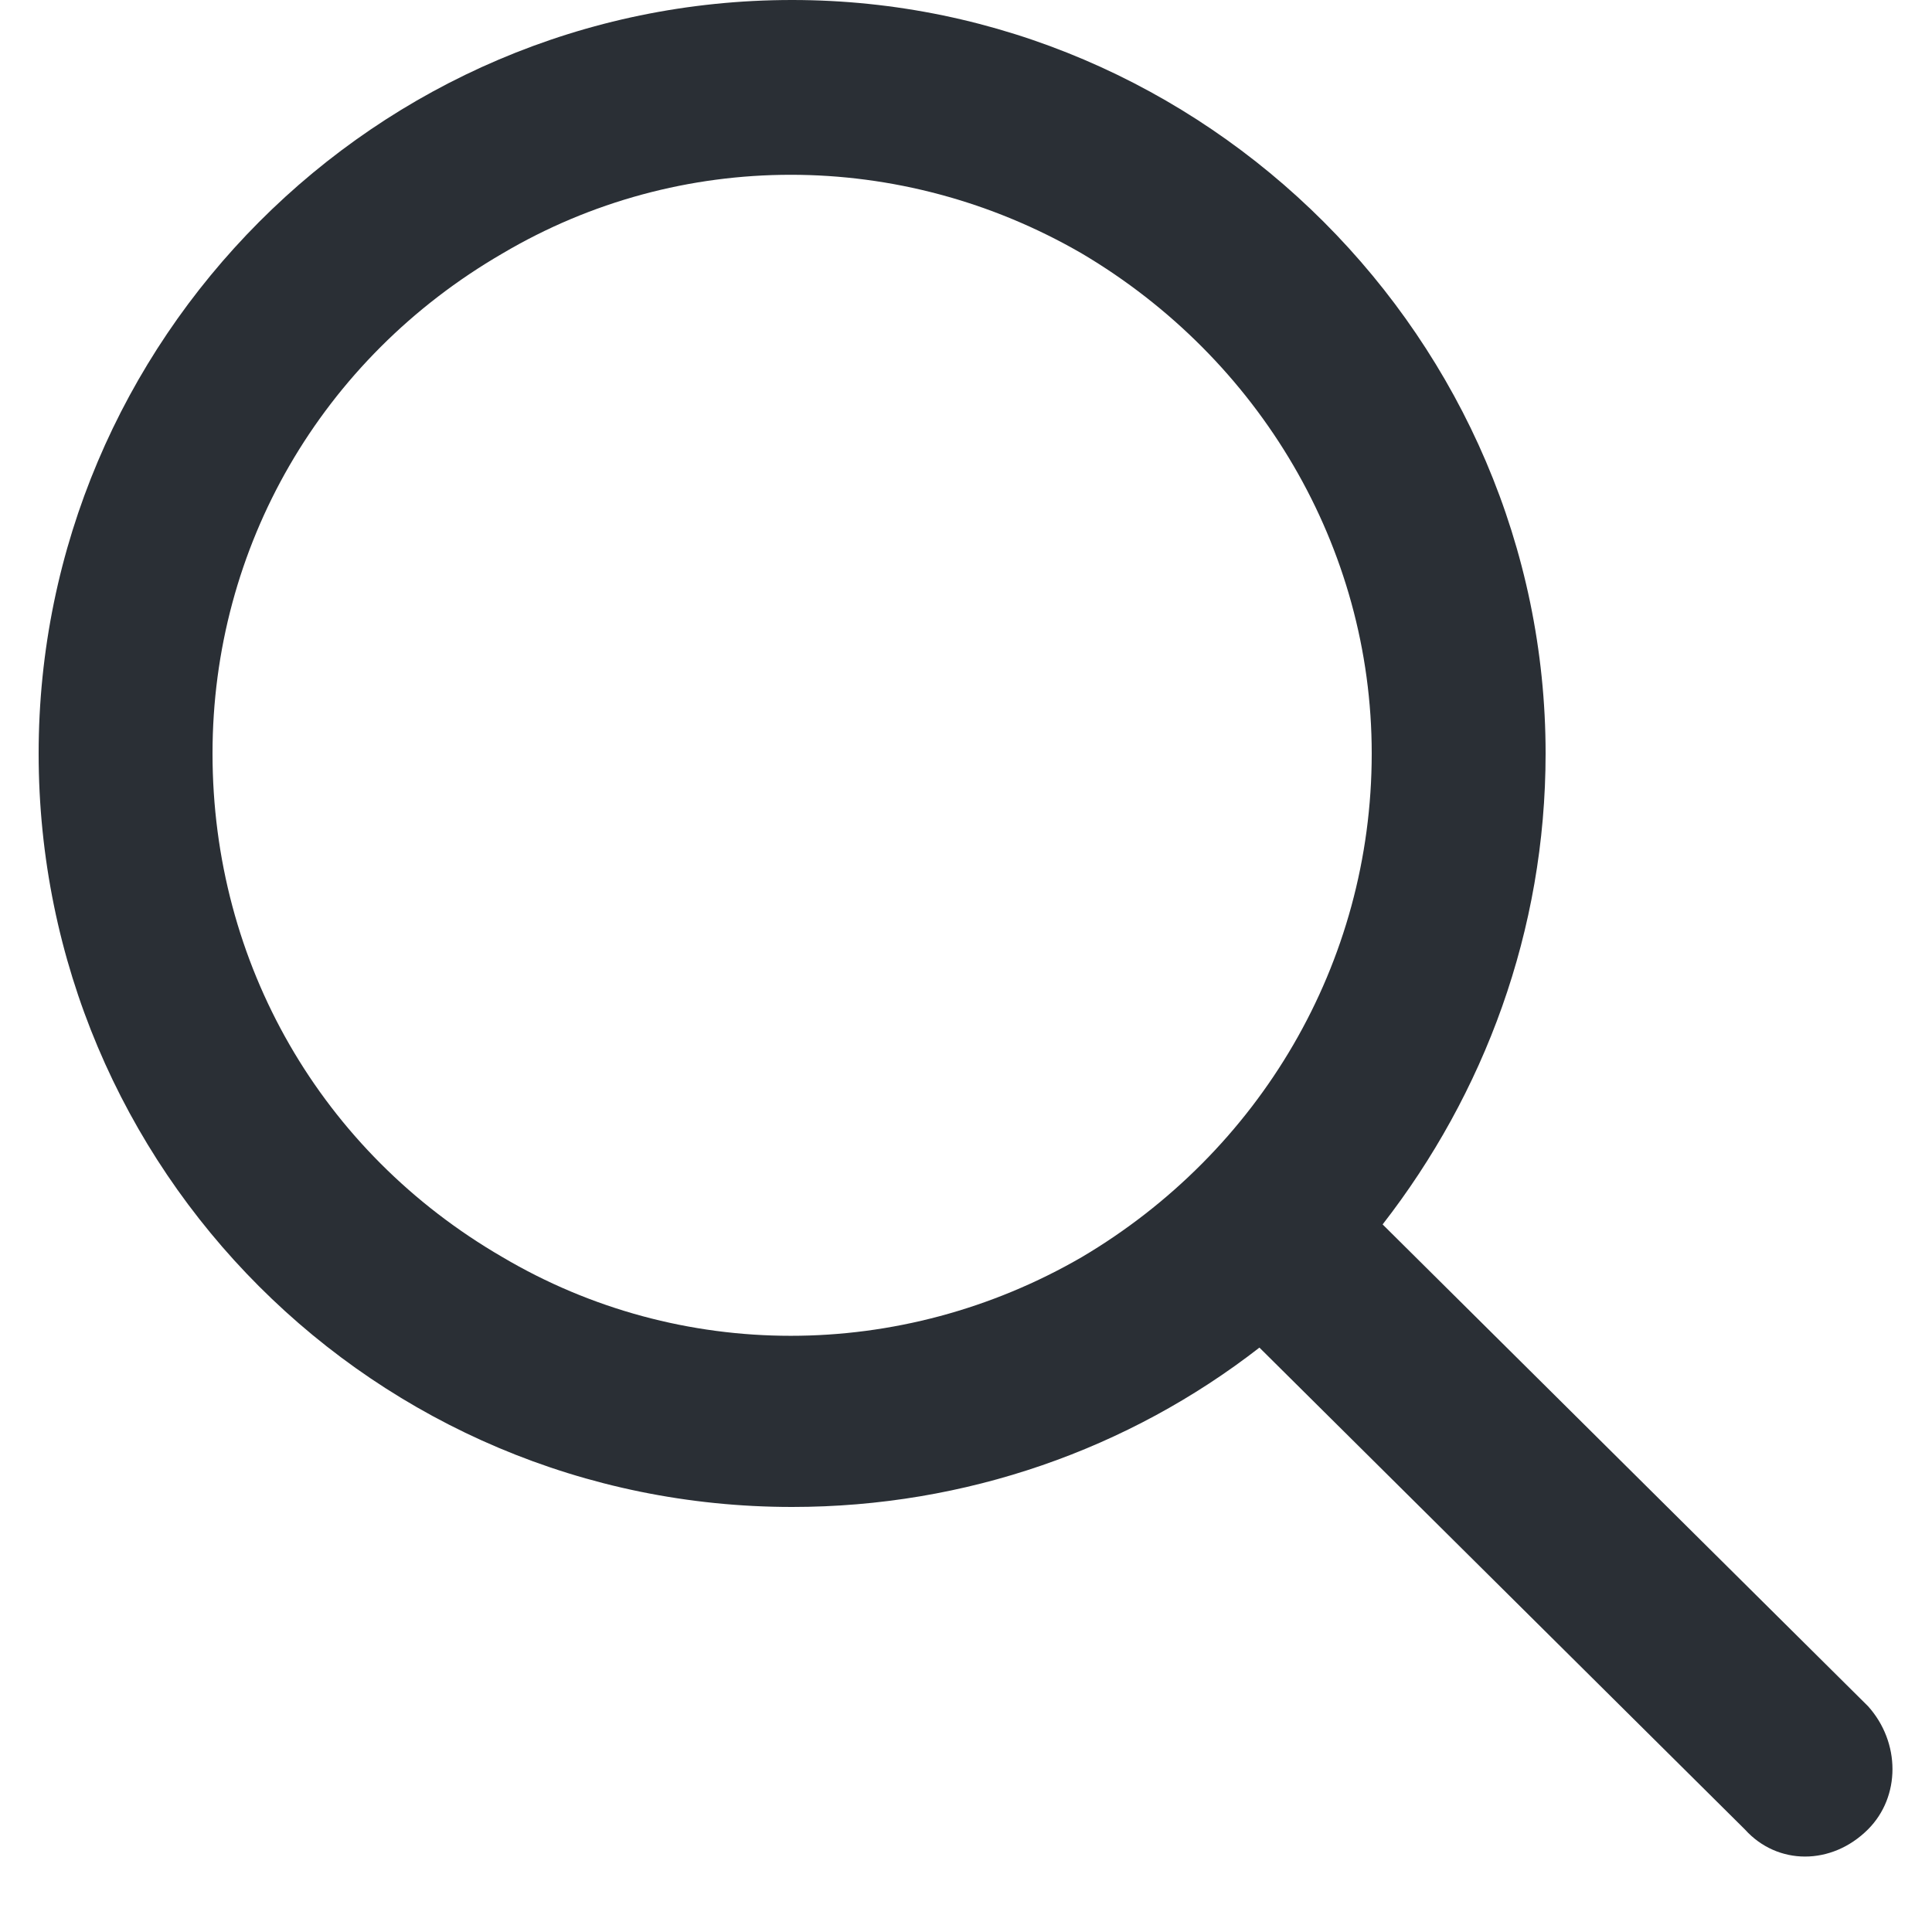 <svg width="25" height="25" viewBox="0 0 25 25" fill="none" xmlns="http://www.w3.org/2000/svg">
<path d="M17.75 9.75C17.75 7.078 16.297 4.641 14 3.281C11.656 1.922 8.797 1.922 6.5 3.281C4.156 4.641 2.75 7.078 2.75 9.75C2.75 12.469 4.156 14.906 6.5 16.266C8.797 17.625 11.656 17.625 14 16.266C16.297 14.906 17.75 12.469 17.75 9.75ZM16.297 17.438C14.609 18.75 12.5 19.5 10.25 19.5C4.859 19.5 0.5 15.141 0.5 9.75C0.5 4.406 4.859 0 10.25 0C15.594 0 20 4.406 20 9.75C20 12.047 19.203 14.156 17.891 15.844L24.172 22.078C24.594 22.547 24.594 23.25 24.172 23.672C23.703 24.141 23 24.141 22.578 23.672L16.297 17.438Z" fill="#2A2F35"/>
</svg>
